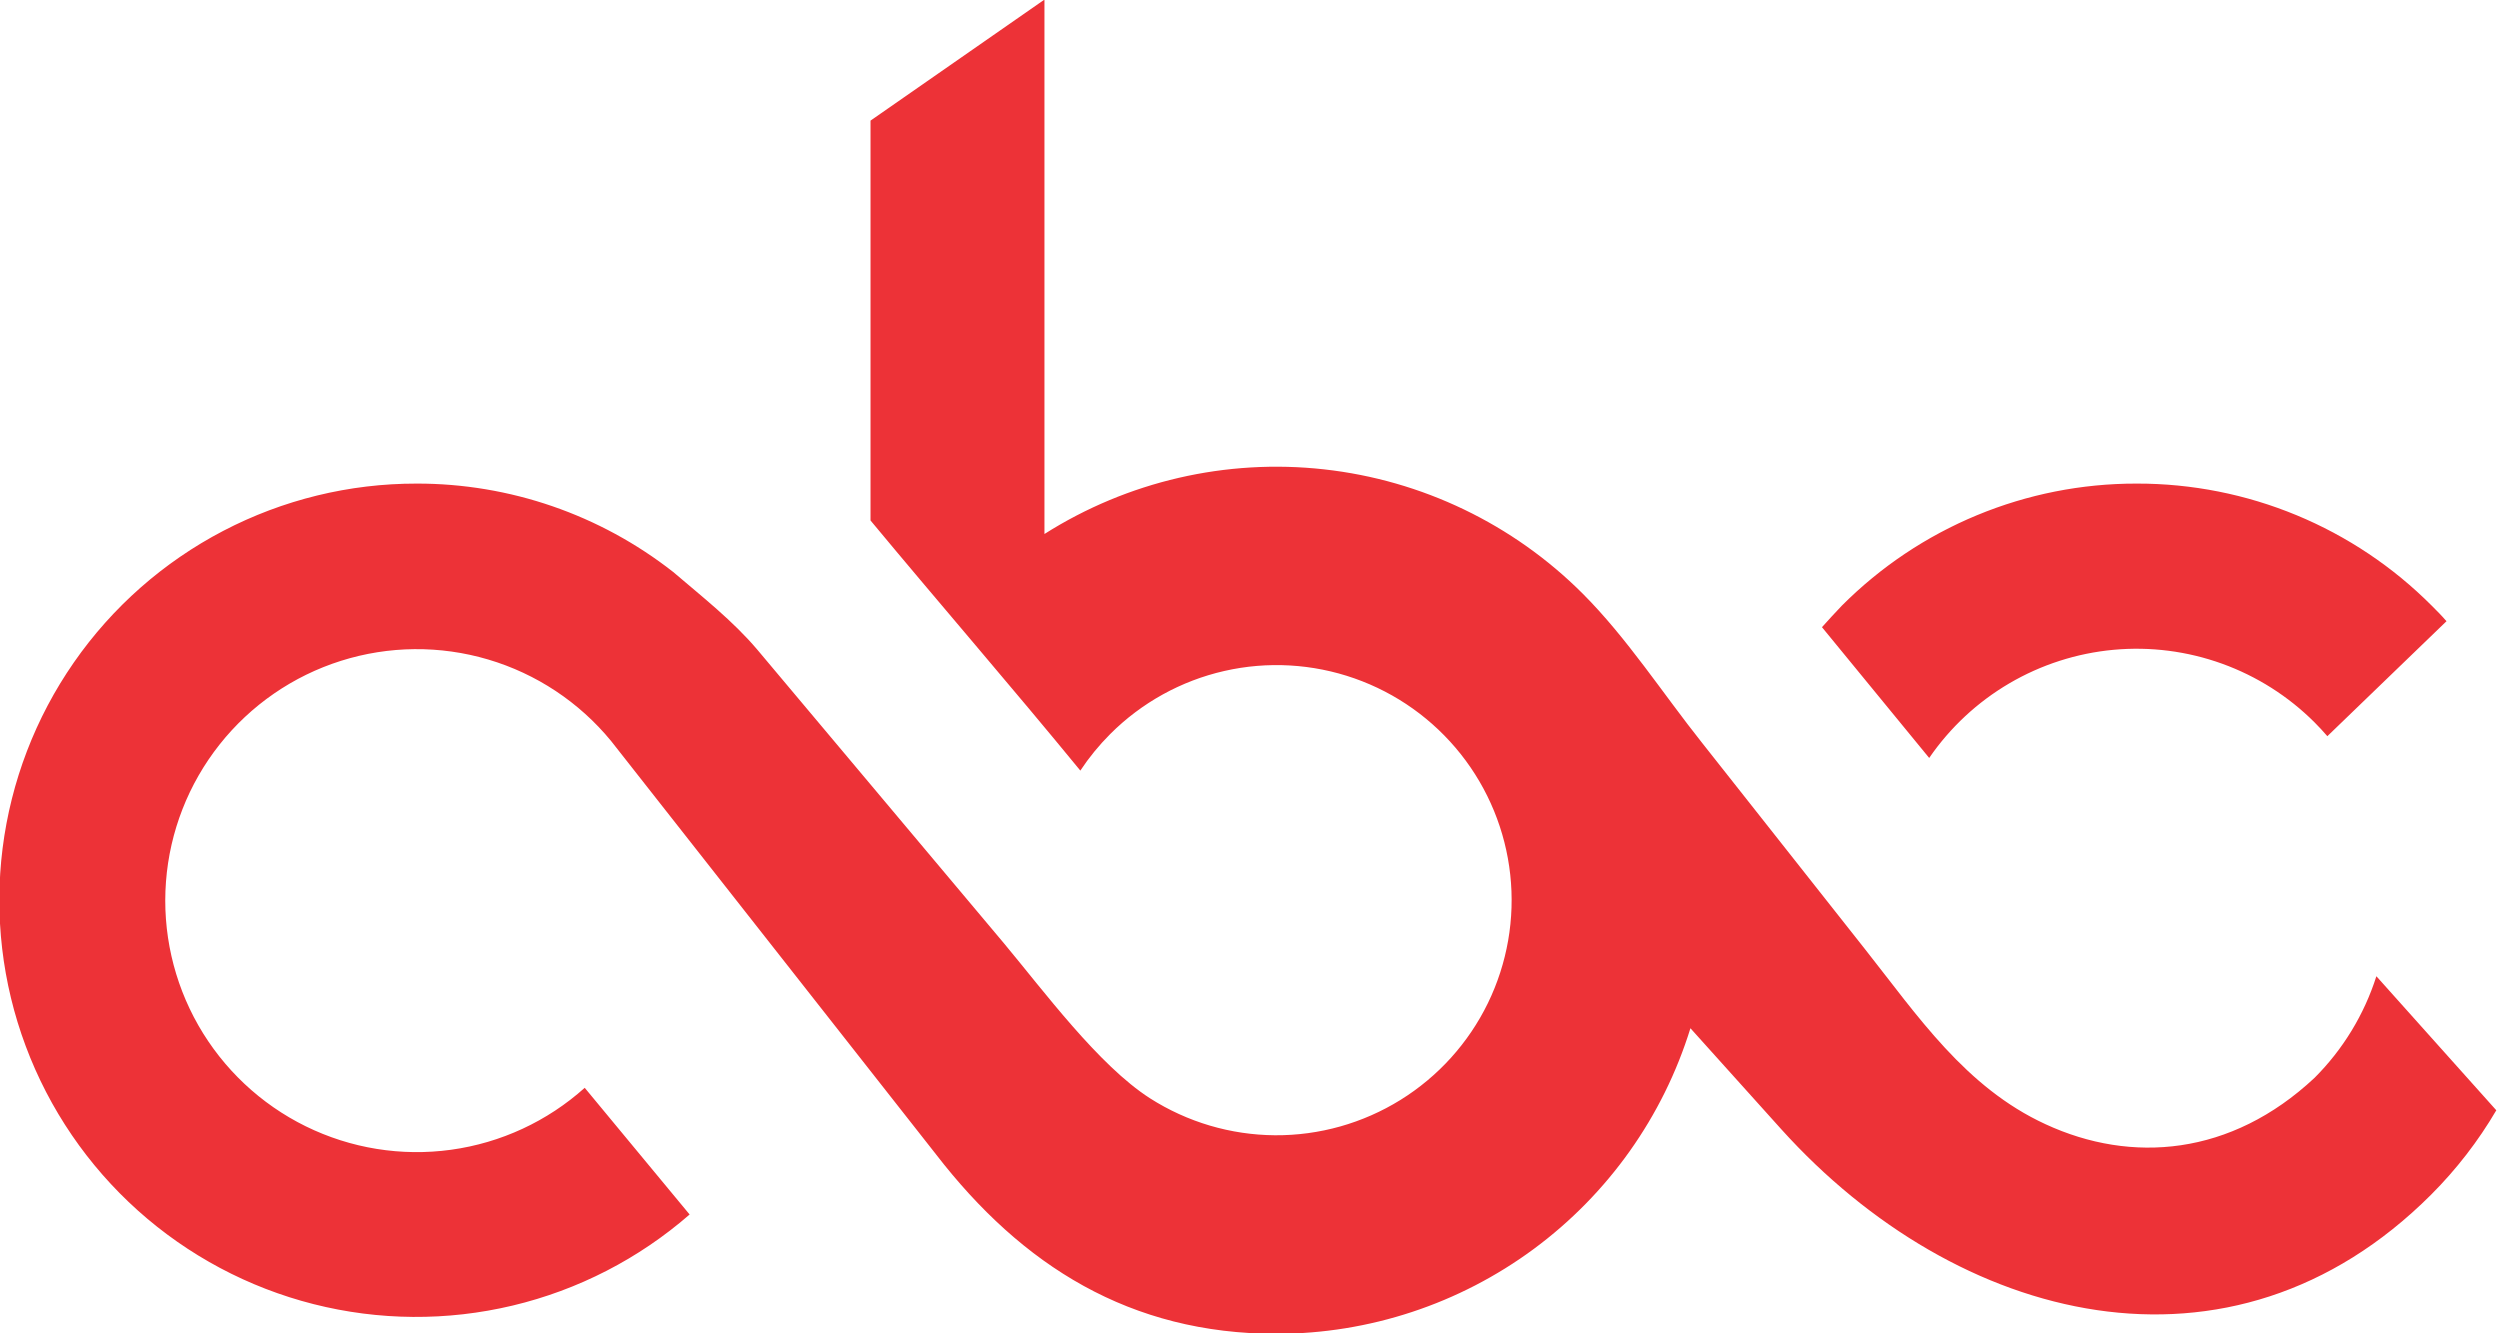 <svg width="105" height="56" viewBox="0 0 105 56" fill="none" xmlns="http://www.w3.org/2000/svg">
<g clip-path="url(#clip0)">
<path d="M17.5 20.311C21.406 20.305 25.201 21.613 28.275 24.024C29.528 25.093 30.781 26.079 31.796 27.273L42.163 39.615C43.833 41.616 46.143 44.744 48.298 46.127C49.867 47.129 51.688 47.668 53.55 47.681C55.412 47.693 57.239 47.178 58.822 46.196C60.404 45.214 61.676 43.805 62.492 42.131C63.307 40.457 63.633 38.586 63.43 36.735C63.228 34.884 62.507 33.128 61.349 31.669C60.191 30.21 58.645 29.109 56.888 28.492C55.131 27.875 53.235 27.767 51.42 28.181C49.604 28.595 47.943 29.514 46.627 30.832C46.16 31.3 45.74 31.813 45.374 32.365C42.501 28.86 39.444 25.331 36.562 21.86V5.066L43.867 -0.017V22.428C47.359 20.215 51.501 19.257 55.611 19.713C59.72 20.168 63.552 22.01 66.475 24.934C68.329 26.789 69.845 29.136 71.487 31.199L78.328 39.862C80.546 42.668 82.546 45.667 85.912 47.217C89.521 48.887 93.706 48.549 97.21 45.27C98.405 44.076 99.296 42.612 99.808 41.002L104.845 46.632C104.088 47.924 103.168 49.114 102.109 50.174C93.689 58.594 82.183 55.603 74.811 47.425L70.998 43.186C69.849 46.9 67.543 50.148 64.416 52.458C61.289 54.767 57.506 56.016 53.619 56.021C47.467 56.021 42.927 53.168 39.306 48.474L25.661 31.116C24.321 29.488 22.525 28.297 20.503 27.699C18.482 27.1 16.327 27.12 14.317 27.756C12.307 28.392 10.533 29.615 9.224 31.268C7.915 32.92 7.13 34.927 6.971 37.029C6.812 39.132 7.286 41.234 8.331 43.065C9.377 44.895 10.947 46.372 12.838 47.303C14.73 48.234 16.857 48.578 18.945 48.29C21.034 48.002 22.989 47.096 24.558 45.688L28.964 51.009C26.832 52.866 24.28 54.179 21.53 54.834C18.779 55.49 15.91 55.469 13.169 54.773C10.428 54.078 7.896 52.728 5.79 50.841C3.685 48.953 2.068 46.583 1.079 43.934C0.089 41.284 -0.243 38.435 0.109 35.629C0.462 32.823 1.489 30.144 3.103 27.822C4.717 25.5 6.87 23.604 9.378 22.296C11.885 20.988 14.672 20.307 17.5 20.311ZM89.755 20.311C92.054 20.308 94.33 20.759 96.454 21.638C98.578 22.518 100.507 23.808 102.13 25.436C102.343 25.649 102.548 25.853 102.753 26.091L97.749 30.92C97.576 30.719 97.397 30.526 97.21 30.339C96.113 29.243 94.787 28.402 93.328 27.875C91.869 27.349 90.312 27.149 88.767 27.292C87.223 27.435 85.729 27.916 84.391 28.701C83.053 29.486 81.904 30.555 81.026 31.834L76.523 26.342C76.802 26.03 77.08 25.728 77.359 25.436C78.982 23.809 80.91 22.518 83.033 21.639C85.156 20.759 87.432 20.308 89.73 20.311" fill="#ED3237"/>
</g>
<defs>
<clipPath id="clip0">
<rect width="104.85" height="56" fill="white"/>
</clipPath>
</defs>
</svg>
